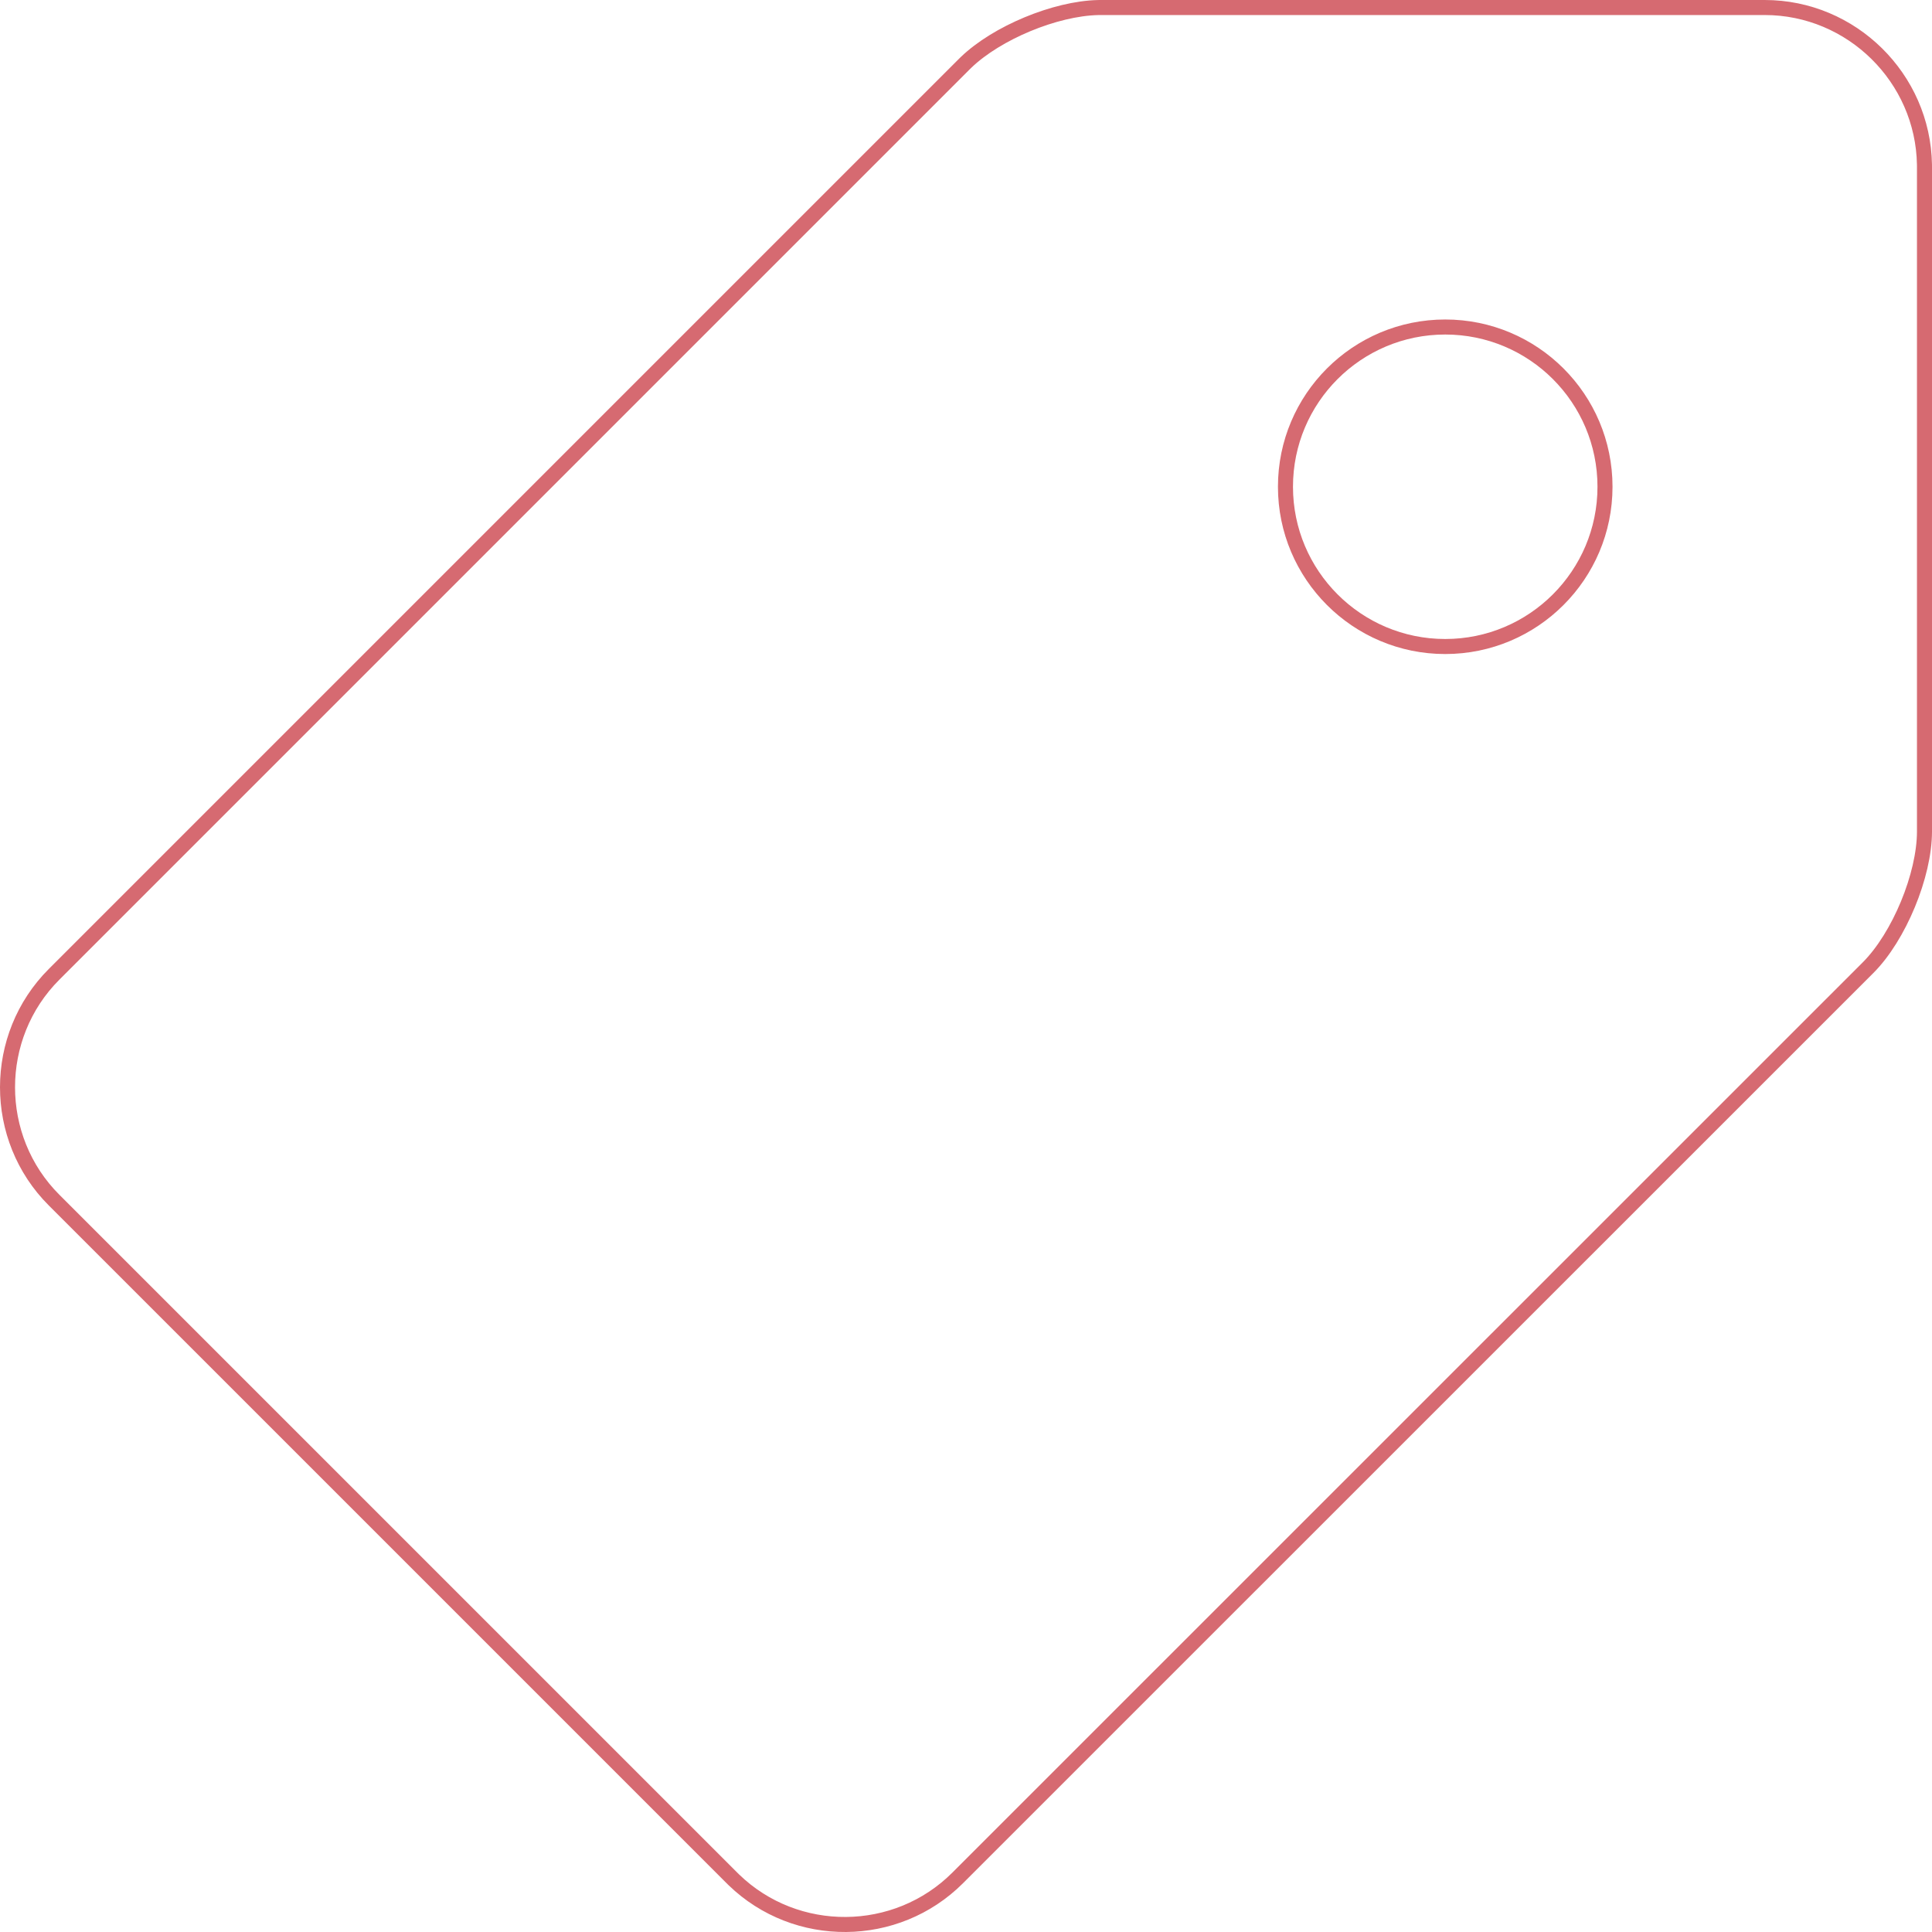 <?xml version="1.0" encoding="UTF-8"?>
<svg width="287.235px" height="287.234px" viewBox="0 0 287.235 287.234" version="1.1" xmlns="http://www.w3.org/2000/svg" xmlns:xlink="http://www.w3.org/1999/xlink">
    <title>Combined Shape</title>
    <g id="Uninstall-Offer" stroke="none" stroke-width="1" fill="none" fill-rule="evenodd" opacity="0.7">
        <g transform="translate(-1086.882, -118.882)" id="Combined-Shape" stroke="#C42B34" stroke-width="2.235">
            <path d="M1373,242.486 C1373,249.002 1369.216,258.143 1364.607,262.753 L1230.499,396.84 L1229.271,398.068 C1220.134,407.213 1205.233,407.308 1195.989,398.364 L1195.699,398.078 L1094.931,297.313 C1085.69,288.094 1085.69,272.96 1094.931,263.729 L1230.266,128.393 C1230.343,128.317 1230.421,128.24 1230.5,128.164 C1235.087,123.749 1243.76,120.146 1250.149,120.004 L1250.536,120 L1349.249,120 C1362.178,120 1372.786,130.478 1372.997,143.36 L1372.998,143.556 L1373,143.751 L1373,242.486 L1373,242.562 L1373,242.486 Z M1301.746,167.499 C1288.629,167.499 1277.995,178.123 1277.995,191.25 C1277.995,204.356 1288.629,215.001 1301.746,215.001 C1314.863,215.001 1325.501,204.356 1325.501,191.25 C1325.501,178.123 1314.863,167.499 1301.746,167.499 Z"></path>
        </g>
    </g>
</svg>